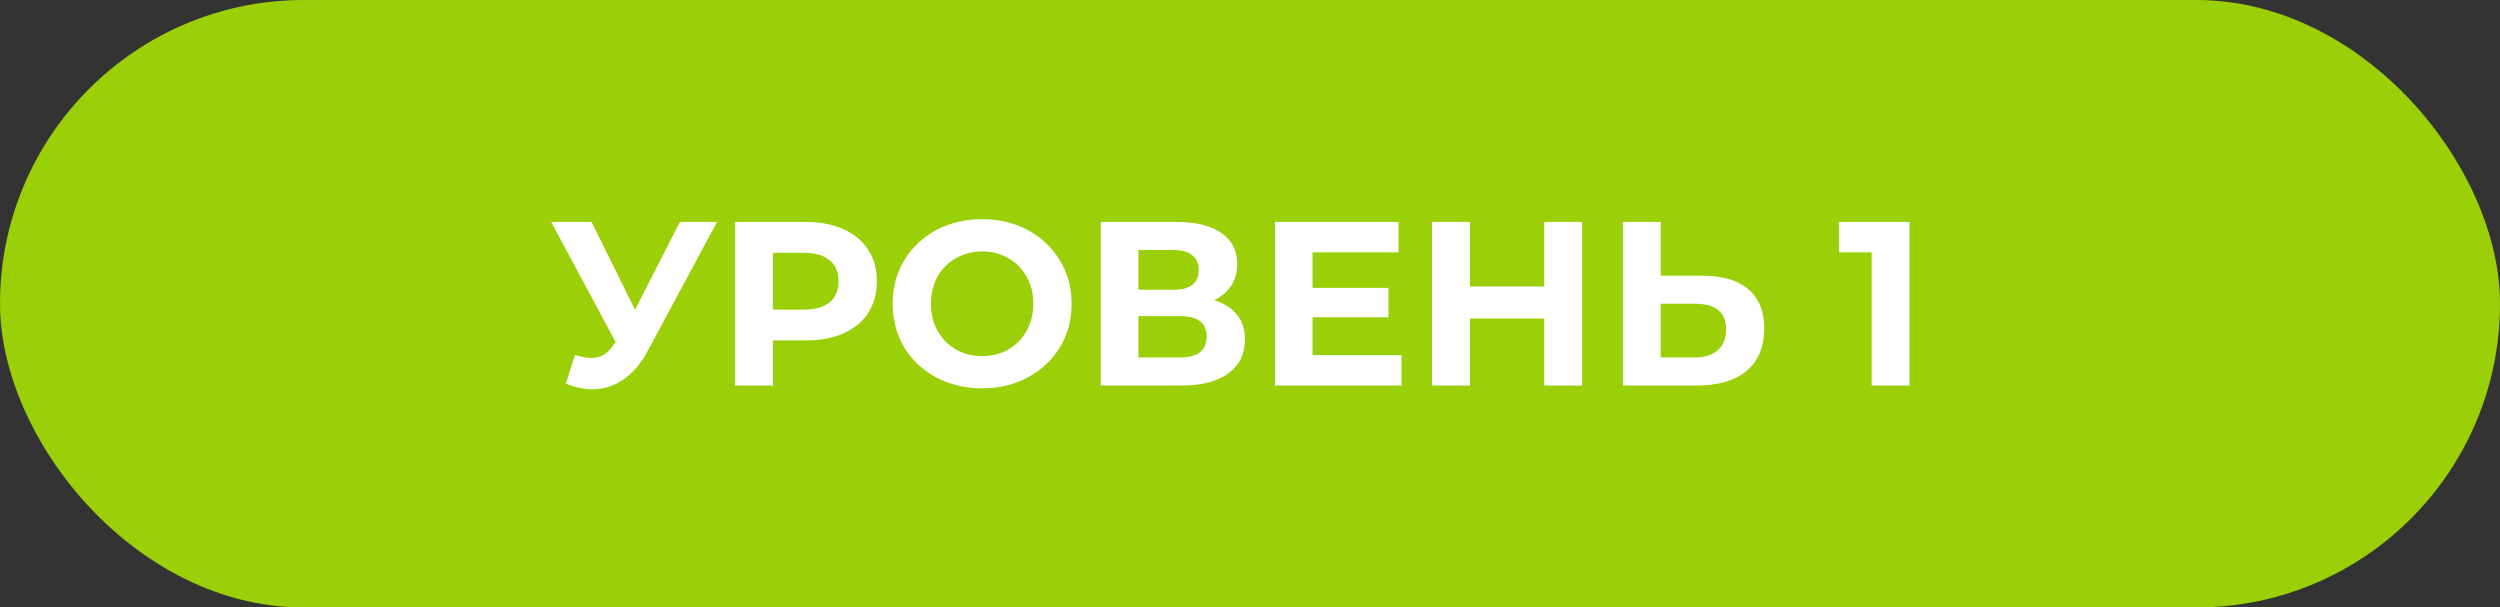 <?xml version="1.0" encoding="UTF-8"?> <svg xmlns="http://www.w3.org/2000/svg" width="214" height="52" viewBox="0 0 214 52" fill="none"><rect x="0" y="0" width="214" height="52" fill="#333333" stroke="none"/> <rect width="214" height="52" rx="26" fill="#9BCF07"></rect> <path d="M61.38 19L55.42 30.08C54.847 31.147 54.153 31.953 53.34 32.5C52.54 33.047 51.667 33.32 50.72 33.32C49.987 33.32 49.227 33.16 48.44 32.84L49.22 30.38C49.78 30.553 50.247 30.64 50.62 30.64C51.02 30.64 51.38 30.547 51.7 30.36C52.02 30.16 52.313 29.853 52.58 29.44L52.7 29.28L47.18 19H50.64L54.36 26.52L58.2 19H61.38ZM68.98 19C70.22 19 71.293 19.207 72.2 19.62C73.12 20.033 73.826 20.62 74.32 21.38C74.813 22.14 75.06 23.04 75.06 24.08C75.06 25.107 74.813 26.007 74.32 26.78C73.826 27.54 73.12 28.127 72.2 28.54C71.293 28.94 70.22 29.14 68.98 29.14H66.16V33H62.92V19H68.98ZM68.8 26.5C69.773 26.5 70.513 26.293 71.02 25.88C71.526 25.453 71.78 24.853 71.78 24.08C71.78 23.293 71.526 22.693 71.02 22.28C70.513 21.853 69.773 21.64 68.8 21.64H66.16V26.5H68.8ZM84.072 33.24C82.619 33.24 81.306 32.927 80.132 32.3C78.972 31.673 78.059 30.813 77.392 29.72C76.739 28.613 76.412 27.373 76.412 26C76.412 24.627 76.739 23.393 77.392 22.3C78.059 21.193 78.972 20.327 80.132 19.7C81.306 19.073 82.619 18.76 84.072 18.76C85.526 18.76 86.832 19.073 87.992 19.7C89.152 20.327 90.066 21.193 90.732 22.3C91.399 23.393 91.732 24.627 91.732 26C91.732 27.373 91.399 28.613 90.732 29.72C90.066 30.813 89.152 31.673 87.992 32.3C86.832 32.927 85.526 33.24 84.072 33.24ZM84.072 30.48C84.899 30.48 85.646 30.293 86.312 29.92C86.979 29.533 87.499 29 87.872 28.32C88.259 27.64 88.452 26.867 88.452 26C88.452 25.133 88.259 24.36 87.872 23.68C87.499 23 86.979 22.473 86.312 22.1C85.646 21.713 84.899 21.52 84.072 21.52C83.246 21.52 82.499 21.713 81.832 22.1C81.166 22.473 80.639 23 80.252 23.68C79.879 24.36 79.692 25.133 79.692 26C79.692 26.867 79.879 27.64 80.252 28.32C80.639 29 81.166 29.533 81.832 29.92C82.499 30.293 83.246 30.48 84.072 30.48ZM103.928 25.7C104.782 25.953 105.435 26.367 105.888 26.94C106.342 27.513 106.568 28.22 106.568 29.06C106.568 30.3 106.095 31.267 105.148 31.96C104.215 32.653 102.875 33 101.128 33H94.228V19H100.748C102.375 19 103.642 19.313 104.548 19.94C105.455 20.567 105.908 21.46 105.908 22.62C105.908 23.313 105.735 23.927 105.388 24.46C105.042 24.98 104.555 25.393 103.928 25.7ZM97.448 24.8H100.468C101.175 24.8 101.708 24.66 102.068 24.38C102.428 24.087 102.608 23.66 102.608 23.1C102.608 22.553 102.422 22.133 102.048 21.84C101.688 21.547 101.162 21.4 100.468 21.4H97.448V24.8ZM101.008 30.6C102.528 30.6 103.288 30 103.288 28.8C103.288 27.64 102.528 27.06 101.008 27.06H97.448V30.6H101.008ZM119.971 30.4V33H109.131V19H119.711V21.6H112.351V24.64H118.851V27.16H112.351V30.4H119.971ZM135.428 19V33H132.188V27.26H125.828V33H122.588V19H125.828V24.52H132.188V19H135.428ZM145.715 23.6C147.422 23.6 148.729 23.98 149.635 24.74C150.555 25.5 151.015 26.627 151.015 28.12C151.015 29.707 150.509 30.92 149.495 31.76C148.495 32.587 147.082 33 145.255 33H138.935V19H142.155V23.6H145.715ZM145.075 30.6C145.915 30.6 146.569 30.393 147.035 29.98C147.515 29.567 147.755 28.967 147.755 28.18C147.755 26.727 146.862 26 145.075 26H142.155V30.6H145.075ZM163.453 19V33H160.213V21.6H157.413V19H163.453Z" fill="white"></path> </svg> 